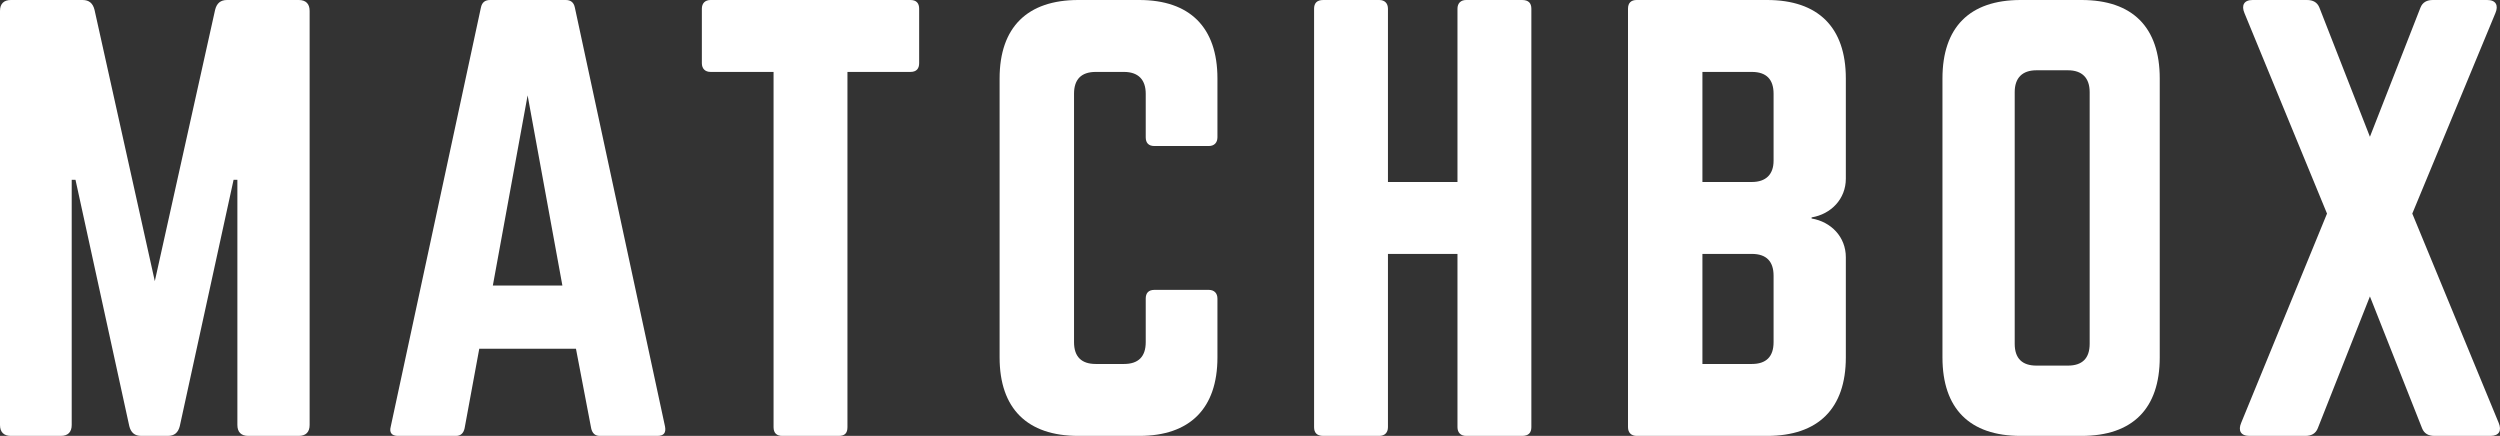 <?xml version="1.0" encoding="UTF-8"?> <svg xmlns="http://www.w3.org/2000/svg" width="195" height="34" viewBox="0 0 195 34" fill="none"><rect x="0" y="0" width="195" height="34" fill="#333333" stroke="none"/><path d="M188.159 16.66L194.896 32.98C195.15 33.575 194.938 34 194.26 34H189.896C189.43 34 189.091 33.83 188.922 33.405L184.854 23.12L180.787 33.405C180.617 33.83 180.278 34 179.812 34H175.448C174.77 34 174.558 33.575 174.813 32.98L181.507 16.66L175.067 1.02C174.813 0.425 175.024 0 175.702 0H179.939C180.405 0 180.744 0.17 180.914 0.595L184.854 10.668L188.795 0.595C188.964 0.17 189.303 0 189.769 0H194.006C194.684 0 194.896 0.425 194.642 1.02L188.159 16.66Z" fill="white"></path><path d="M151.512 27.88V6.12C151.512 2.125 153.63 0 157.613 0H162.358C166.341 0 168.46 2.125 168.46 6.12V27.88C168.46 31.875 166.341 34 162.358 34H157.613C153.63 34 151.512 31.875 151.512 27.88ZM158.842 28.517H161.299C162.401 28.517 162.994 27.965 162.994 26.817V7.183C162.994 6.077 162.401 5.482 161.299 5.482H158.842C157.74 5.482 157.147 6.077 157.147 7.183V26.817C157.147 27.965 157.74 28.517 158.842 28.517Z" fill="white"></path><path d="M143.975 6.12V13.94C143.975 15.512 142.831 16.703 141.305 16.957V17.043C142.831 17.297 143.975 18.488 143.975 20.06V27.88C143.975 31.875 141.814 34 137.831 34H127.662C127.239 34 126.984 33.745 126.984 33.32V0.68C126.984 0.212 127.239 0 127.662 0H137.831C141.814 0 143.975 2.125 143.975 6.12ZM138.339 12.537V7.31C138.339 6.205 137.789 5.61 136.645 5.61H132.789V14.195H136.645C137.746 14.195 138.339 13.6 138.339 12.537ZM138.339 26.69V21.505C138.339 20.4 137.789 19.805 136.645 19.805H132.789V28.39H136.645C137.746 28.39 138.339 27.837 138.339 26.69Z" fill="white"></path><path d="M113.683 14.195V0.68C113.683 0.255 113.938 0 114.361 0H118.725C119.234 0 119.446 0.255 119.446 0.68V33.32C119.446 33.745 119.234 34 118.725 34H114.361C113.938 34 113.683 33.745 113.683 33.32V19.805H108.26V33.32C108.26 33.745 108.006 34 107.582 34H103.218C102.71 34 102.498 33.745 102.498 33.32V0.68C102.498 0.255 102.71 0 103.218 0H107.582C108.006 0 108.26 0.255 108.26 0.68V14.195H113.683Z" fill="white"></path><path d="M94.96 6.12V10.71C94.96 11.135 94.705 11.39 94.282 11.39H90.045C89.579 11.39 89.367 11.135 89.367 10.71V7.31C89.367 6.205 88.774 5.61 87.672 5.61H85.469C84.325 5.61 83.774 6.205 83.774 7.31V26.69C83.774 27.837 84.367 28.39 85.469 28.39H87.672C88.774 28.39 89.367 27.837 89.367 26.69V23.29C89.367 22.865 89.579 22.61 90.045 22.61H94.282C94.705 22.61 94.96 22.865 94.96 23.29V27.88C94.96 31.875 92.799 34 88.858 34H84.113C80.13 34 77.969 31.875 77.969 27.88V6.12C77.969 2.125 80.13 0 84.113 0H88.858C92.799 0 94.96 2.125 94.96 6.12Z" fill="white"></path><path d="M55.423 0H71.016C71.482 0 71.694 0.255 71.694 0.68V4.93C71.694 5.355 71.482 5.61 71.016 5.61H66.101V33.32C66.101 33.788 65.889 34 65.423 34H61.016C60.593 34 60.338 33.788 60.338 33.32V5.61H55.423C55 5.61 54.745 5.355 54.745 4.93V0.68C54.745 0.255 55 0 55.423 0Z" fill="white"></path><path d="M51.281 34H46.789C46.408 34 46.196 33.788 46.111 33.405L44.925 27.2H37.383L36.239 33.405C36.154 33.788 35.943 34 35.561 34H31.028C30.562 34 30.35 33.745 30.477 33.278L37.51 0.595C37.595 0.17 37.849 0 38.231 0H44.12C44.501 0 44.756 0.17 44.84 0.595L51.874 33.278C51.959 33.745 51.789 34 51.281 34ZM43.866 22.27L41.154 7.438L38.442 22.27H43.866Z" fill="white"></path><path d="M17.711 0H23.303C23.854 0 24.151 0.297 24.151 0.85V33.15C24.151 33.703 23.854 34 23.303 34H19.363C18.812 34 18.516 33.703 18.516 33.15V14.025H18.219L14.024 33.235C13.897 33.745 13.601 34 13.092 34H11.016C10.508 34 10.211 33.745 10.084 33.235L5.889 14.025H5.593V33.15C5.593 33.703 5.296 34 4.745 34H0.847C0.297 34 0 33.703 0 33.15V0.85C0 0.297 0.297 0 0.847 0H6.44C6.949 0 7.245 0.255 7.372 0.765L12.075 21.93L16.779 0.765C16.906 0.255 17.202 0 17.711 0Z" fill="white"></path></svg> 